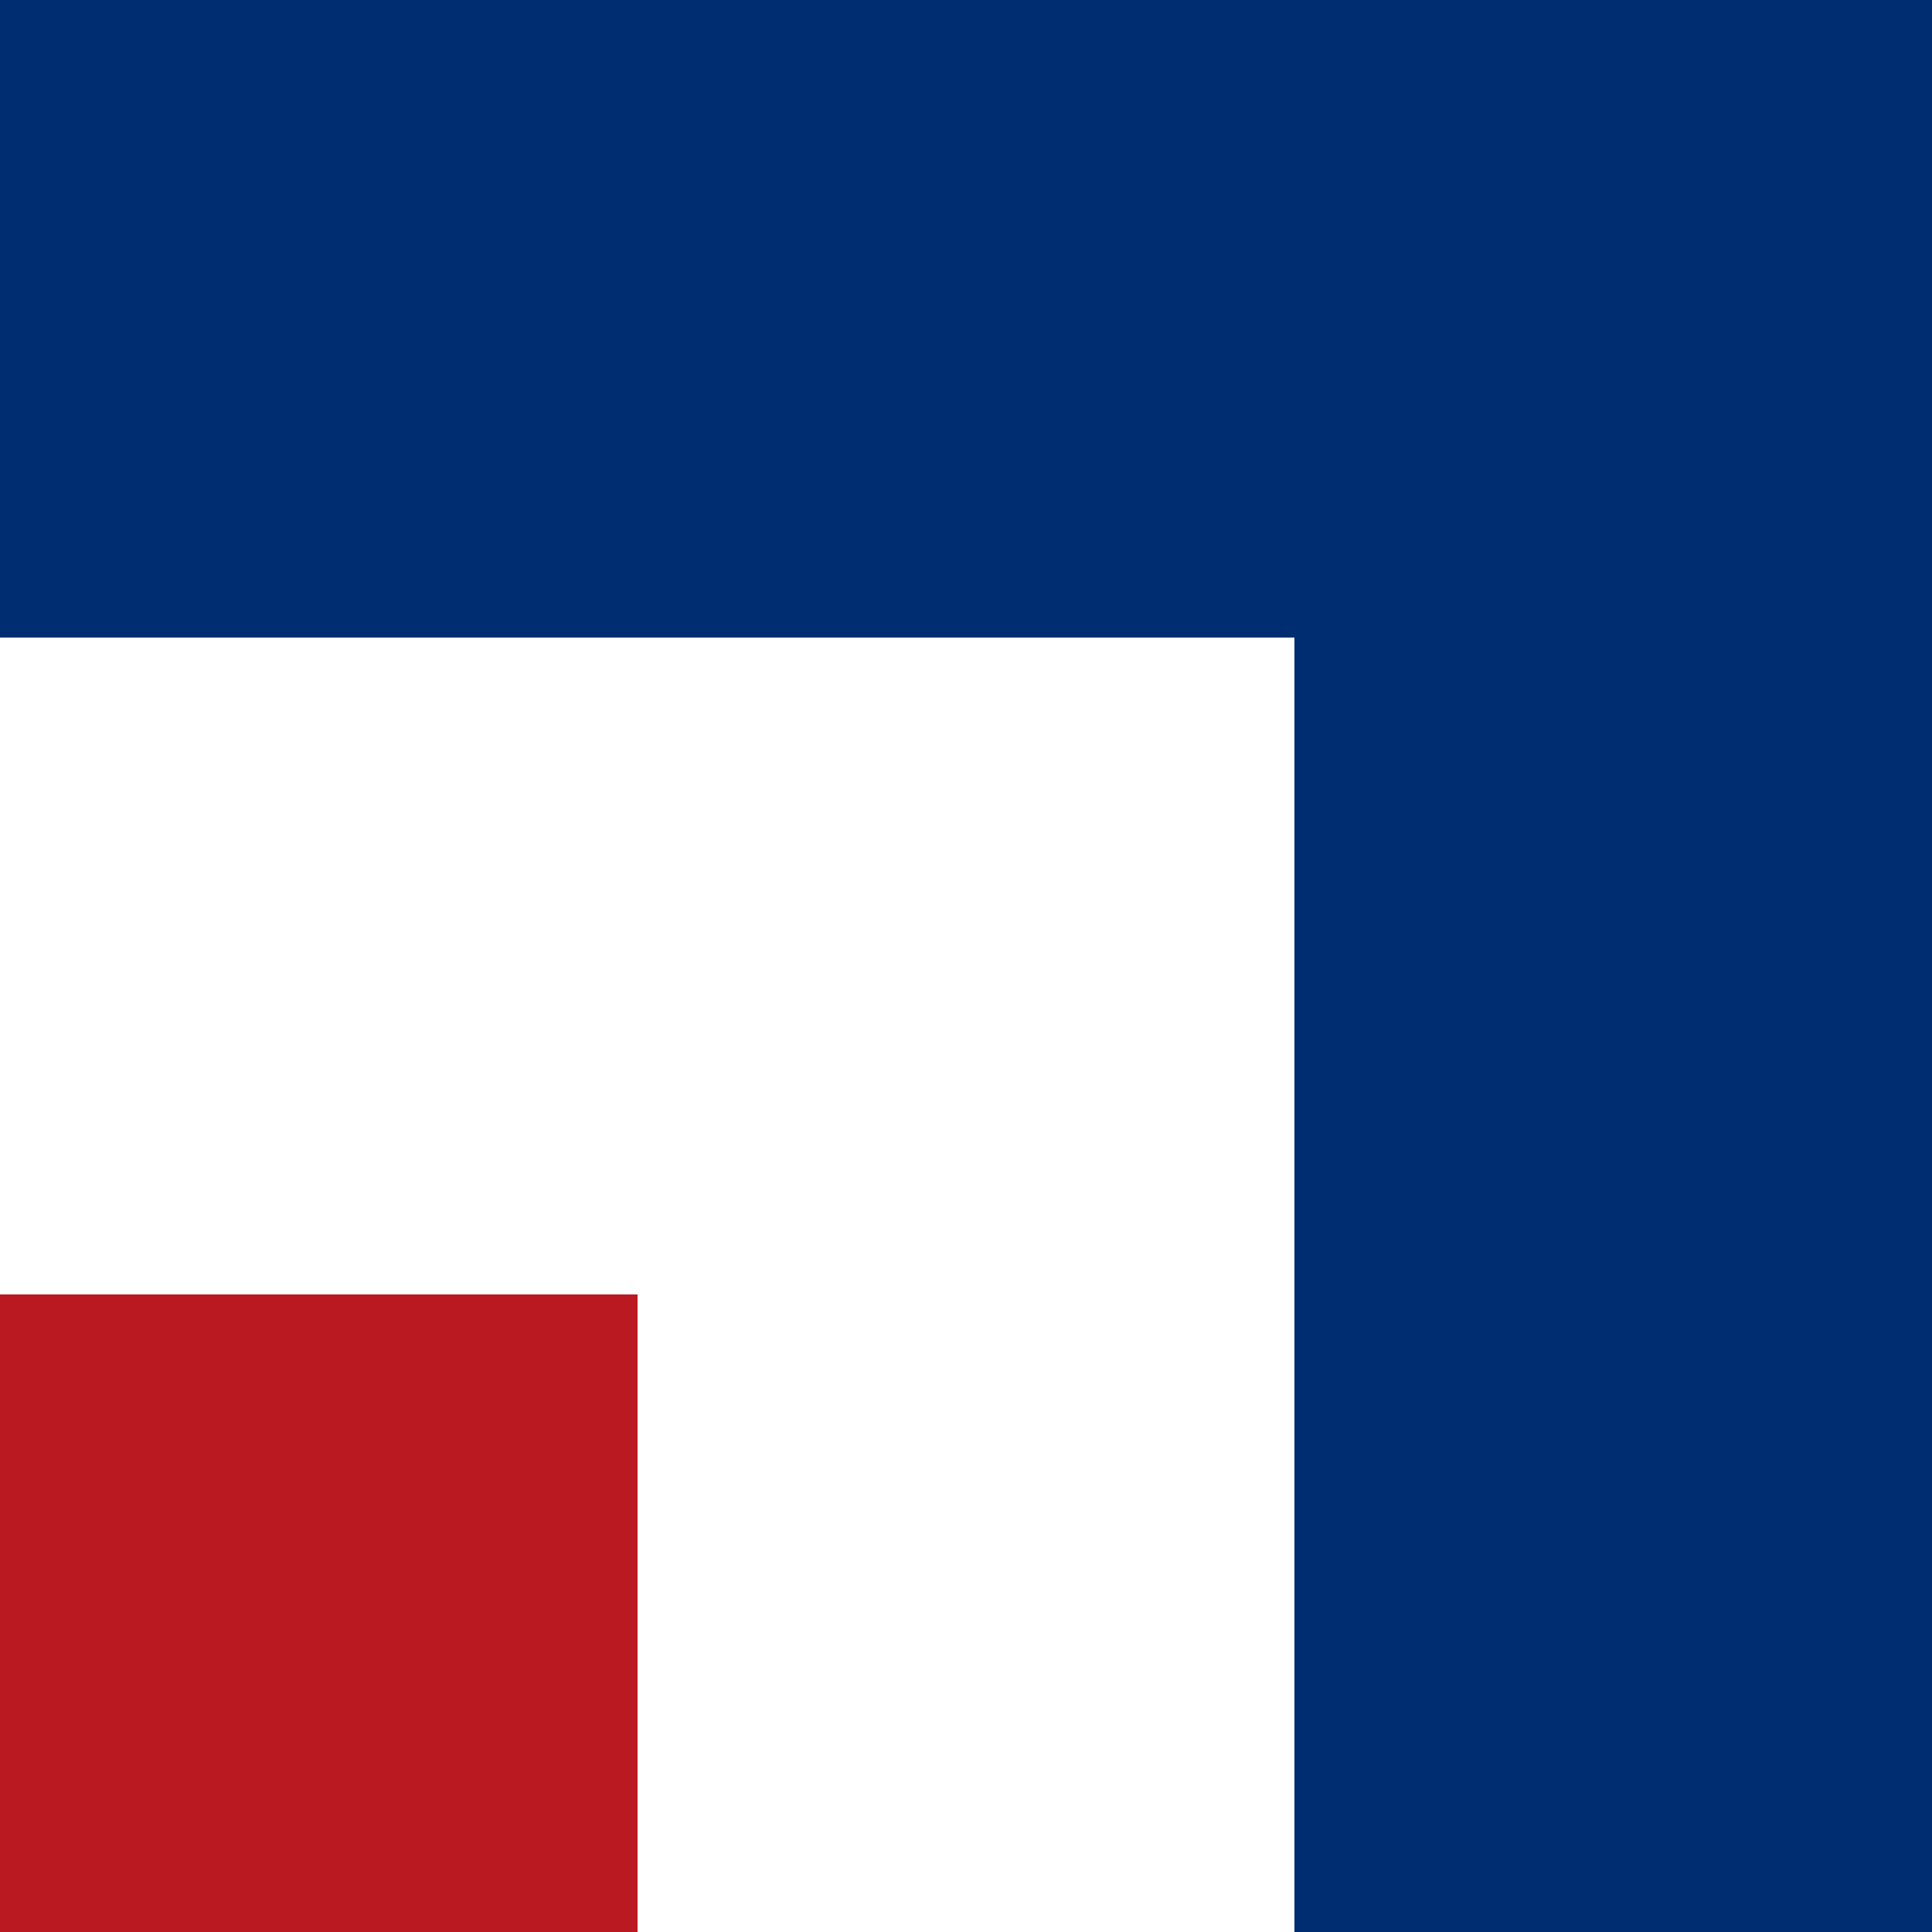 <svg viewBox="0 0 100 100" xmlns="http://www.w3.org/2000/svg"><g fill="none" fill-rule="evenodd"><path d="M67 33H0V0h100v100H67V33zM0 67h33v33H0V67z" fill="#BB1922"/><path fill="#002D71" d="M67 100V33H0V0h100v100z"/></g></svg>